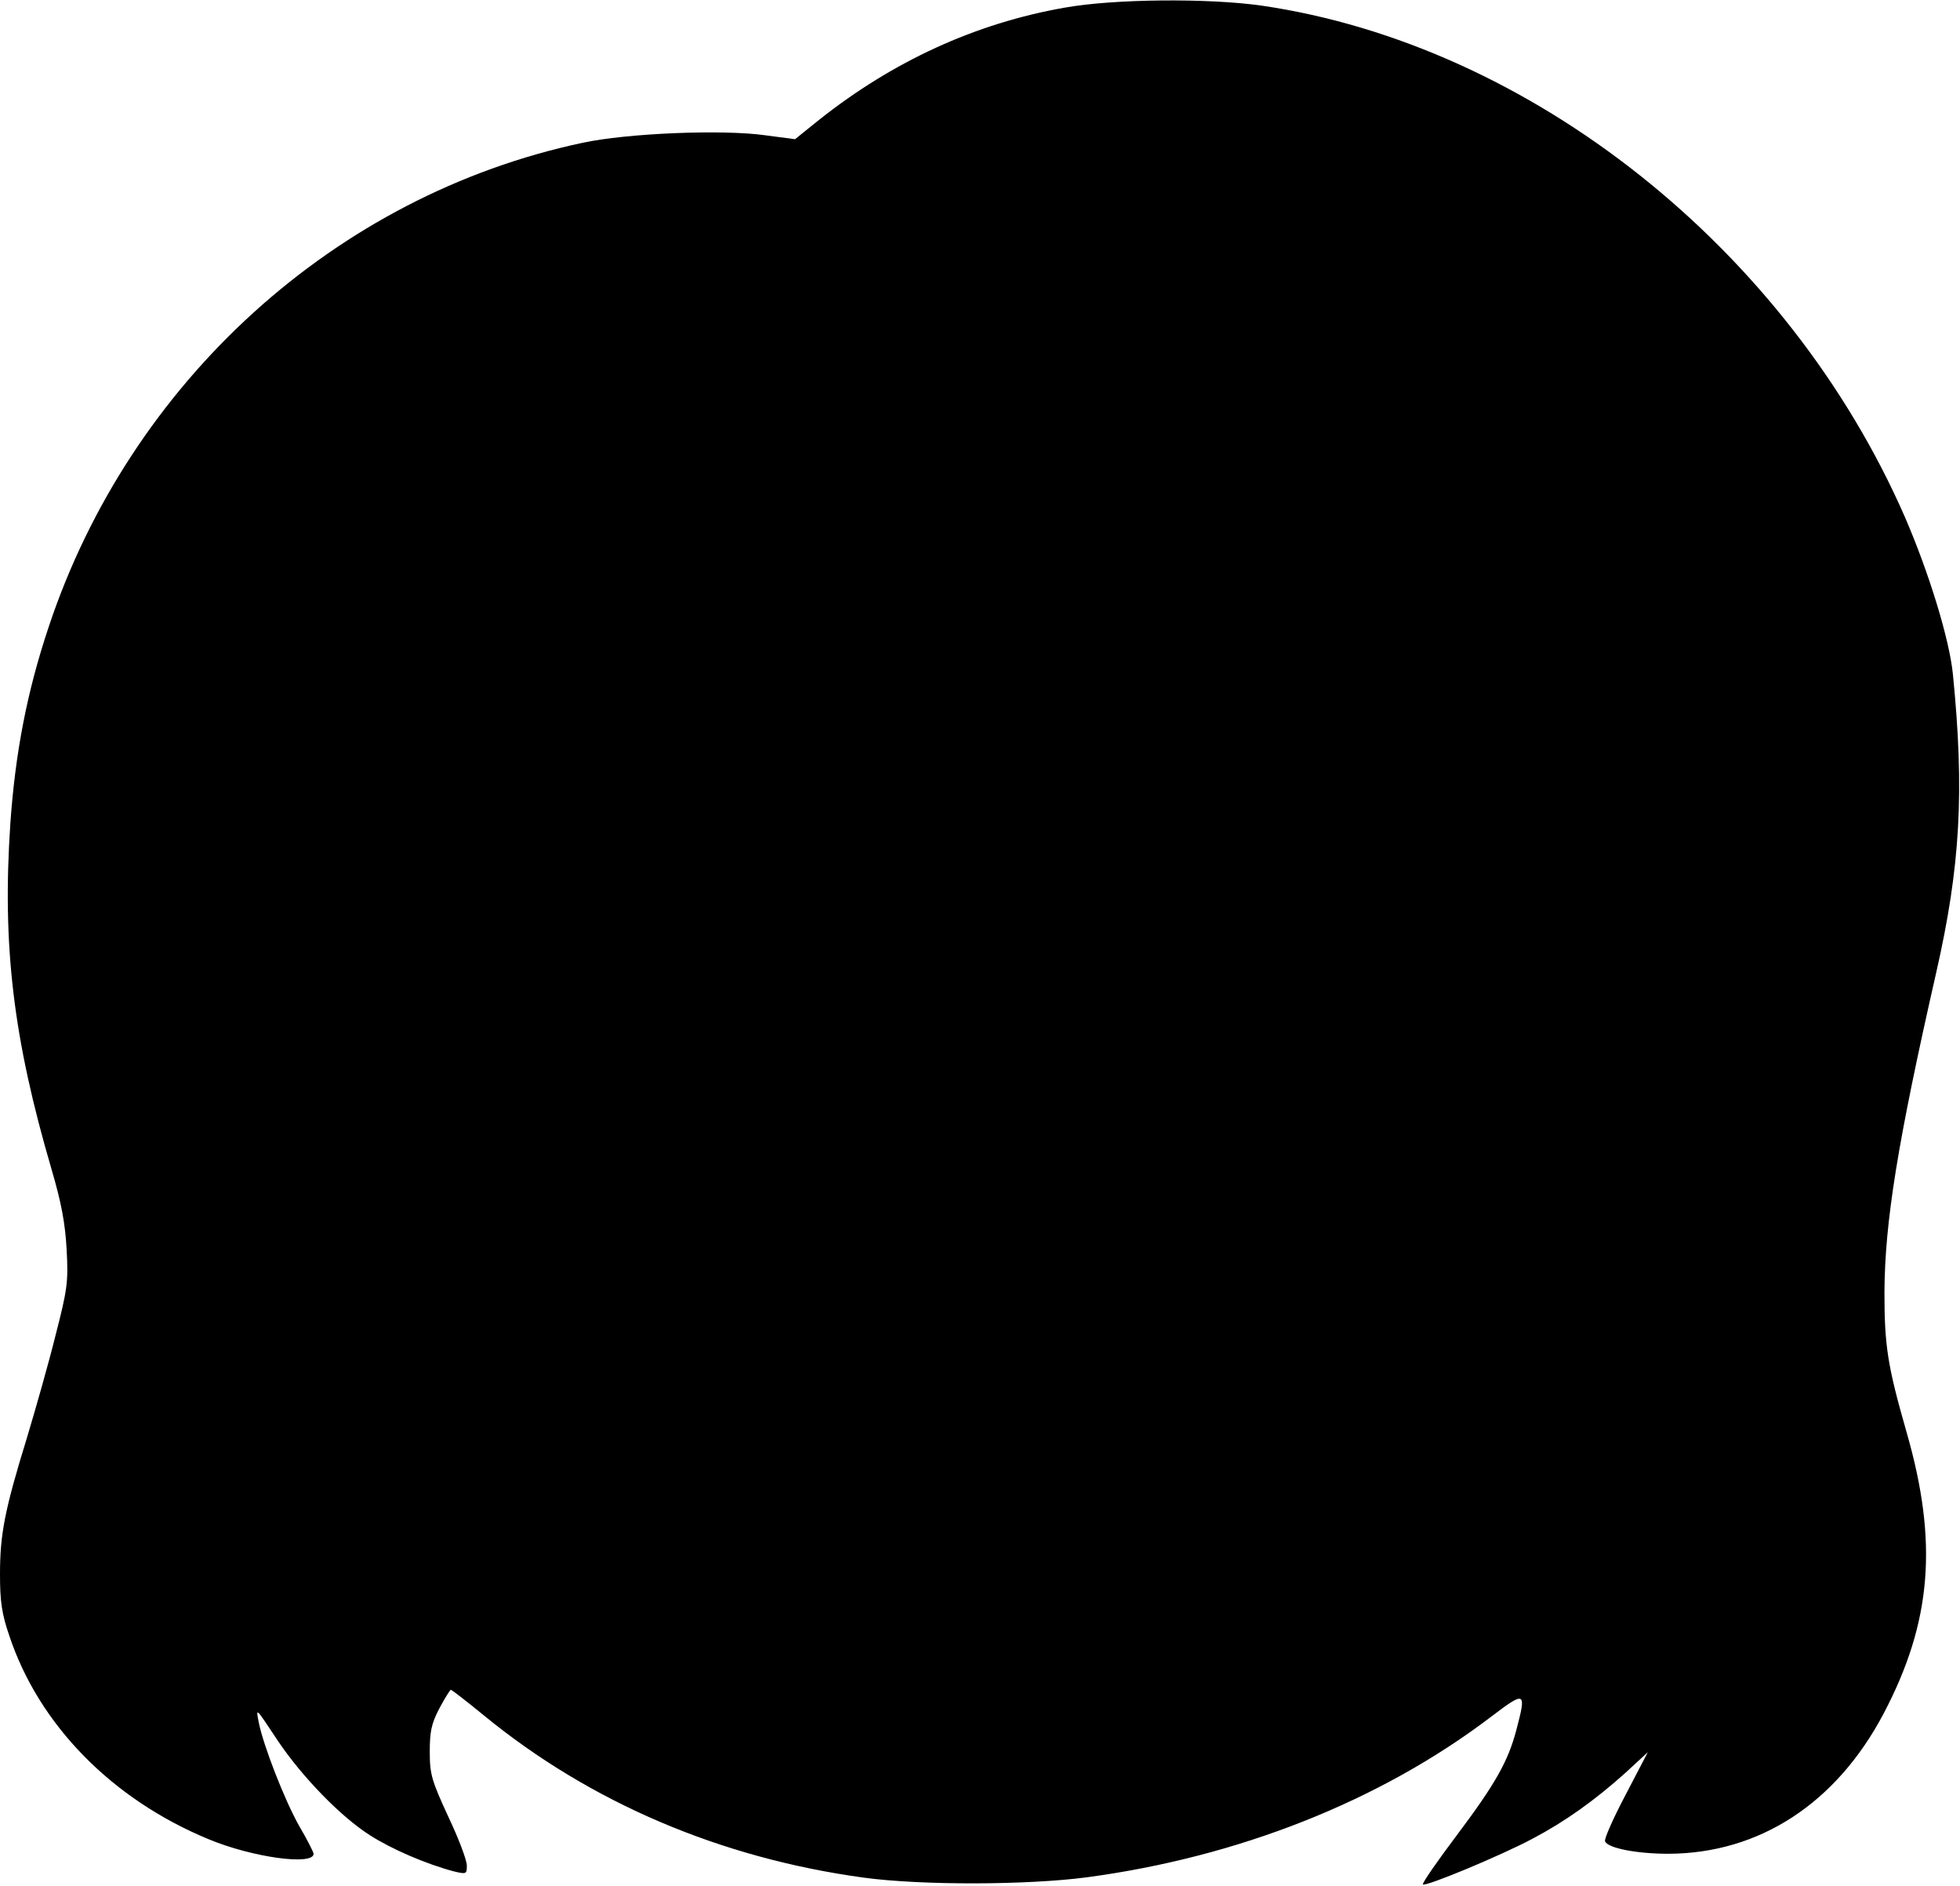 <?xml version="1.0" encoding="UTF-8" standalone="yes"?>
<svg version="1.0" xmlns="http://www.w3.org/2000/svg" width="145.327mm" height="139.808mm" viewBox="0 0 550 529" preserveAspectRatio="xMidYMid meet">
  <g transform="translate(0,529) scale(0.1,-0.1)" fill="#000000" stroke="none">
    <path d="M2987 5269 c-250 -44 -481 -150 -689 -315 l-67 -54 -83 11 c-120 17
-388 6 -513 -21 -693 -147 -1270 -670 -1499 -1360 -60 -180 -93 -350 -107
-550 -23 -343 8 -603 116 -971 27 -92 38 -150 42 -224 5 -91 2 -112 -31 -240
-19 -77 -56 -207 -81 -290 -62 -201 -75 -269 -75 -381 0 -76 5 -111 26 -172
83 -250 288 -459 559 -571 122 -51 295 -75 295 -41 0 4 -18 40 -41 79 -40 71
-100 224 -113 290 -8 42 -10 44 55 -54 67 -99 174 -210 257 -263 61 -39 156
-80 234 -101 37 -9 38 -8 38 16 0 15 -23 76 -52 137 -46 100 -52 118 -52 181
0 57 4 79 27 123 15 28 30 52 32 52 3 0 44 -32 93 -72 298 -244 663 -400 1066
-455 162 -22 460 -21 626 1 426 57 822 214 1131 448 100 76 103 75 74 -35 -23
-87 -58 -150 -167 -295 -55 -73 -98 -135 -95 -138 7 -7 219 81 307 128 93 49
175 108 260 184 l64 59 -62 -119 c-35 -66 -61 -125 -58 -131 7 -19 88 -35 178
-35 255 1 470 141 603 392 136 258 154 482 65 791 -53 185 -62 241 -62 392 1
198 37 421 145 896 68 298 80 509 47 839 -10 98 -67 284 -135 441 -329 751
-1050 1324 -1806 1434 -150 21 -413 19 -552 -6z"/>
  </g>
</svg>